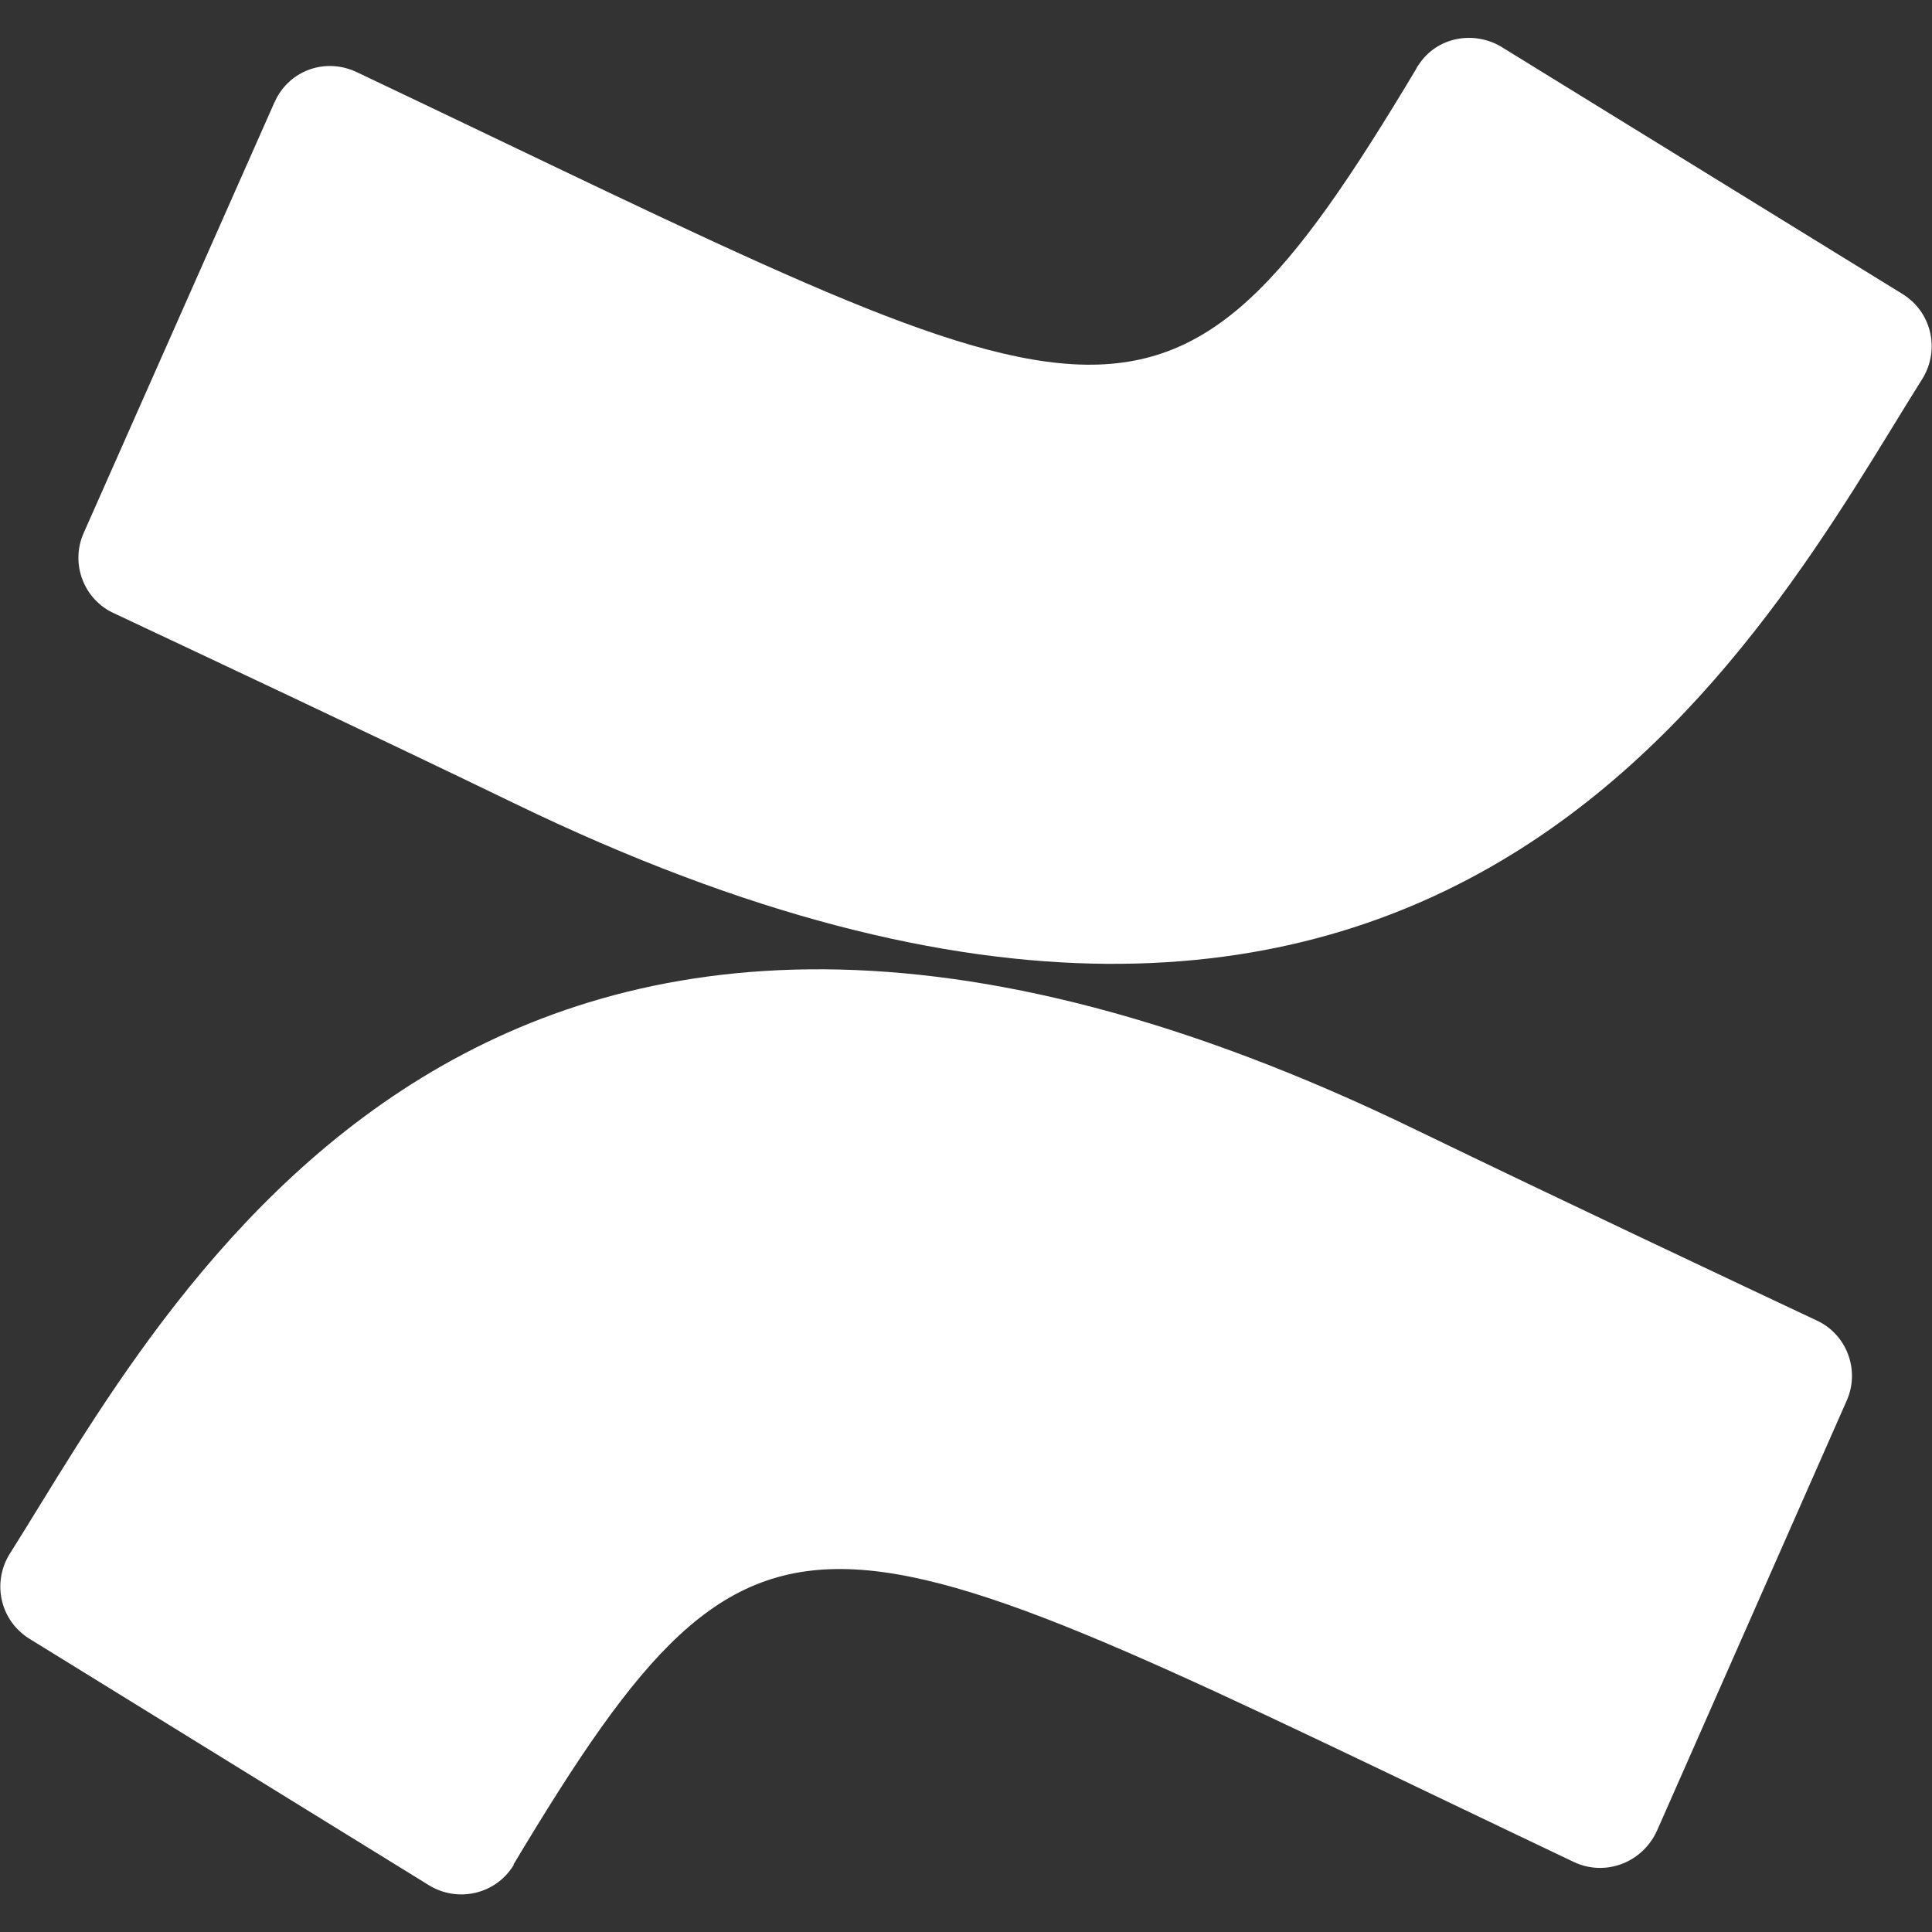 <?xml version="1.0" encoding="utf-8"?>
<svg fill="white" height="800px" width="800px" version="1.1" id="Icon" xmlns="http://www.w3.org/2000/svg" xmlns:xlink="http://www.w3.org/1999/xlink" 
	 viewBox="0 0 24 24" enable-background="new 0 0 24 24" xml:space="preserve">
<rect x="0" y="0" width="24" height="24" fill="#333333" stroke="none"/>
<path d="M0.11,19.32c-0.21,0.36-0.1,0.82,0.26,1.04l4.96,3.06c0.36,0.22,0.83,0.11,1.05-0.25c0,0,0-0.01,0-0.01
	c3.15-5.26,3.77-4.5,13.17-0.03c0.38,0.18,0.83,0.02,1.02-0.36c0,0,0-0.01,0.01-0.02l2.36-5.35c0.17-0.38,0-0.83-0.38-1
	c-1.04-0.49-3.1-1.46-4.96-2.36C5.98,8.39,2.09,16.19,0.11,19.32z M23.89,4.69c0.21-0.36,0.1-0.82-0.26-1.04L18.68,0.6
	c-0.35-0.23-0.83-0.15-1.06,0.21c-0.01,0.01-0.02,0.03-0.03,0.05c-3.16,5.28-3.8,4.48-13.15,0.04C4.05,0.71,3.6,0.87,3.42,1.25
	c0,0,0,0.01-0.01,0.02L1.04,6.62c-0.17,0.38,0,0.83,0.38,1c1.04,0.49,3.11,1.46,4.97,2.36C18.01,15.61,21.9,7.85,23.89,4.69
	L23.89,4.69z"/>
</svg>